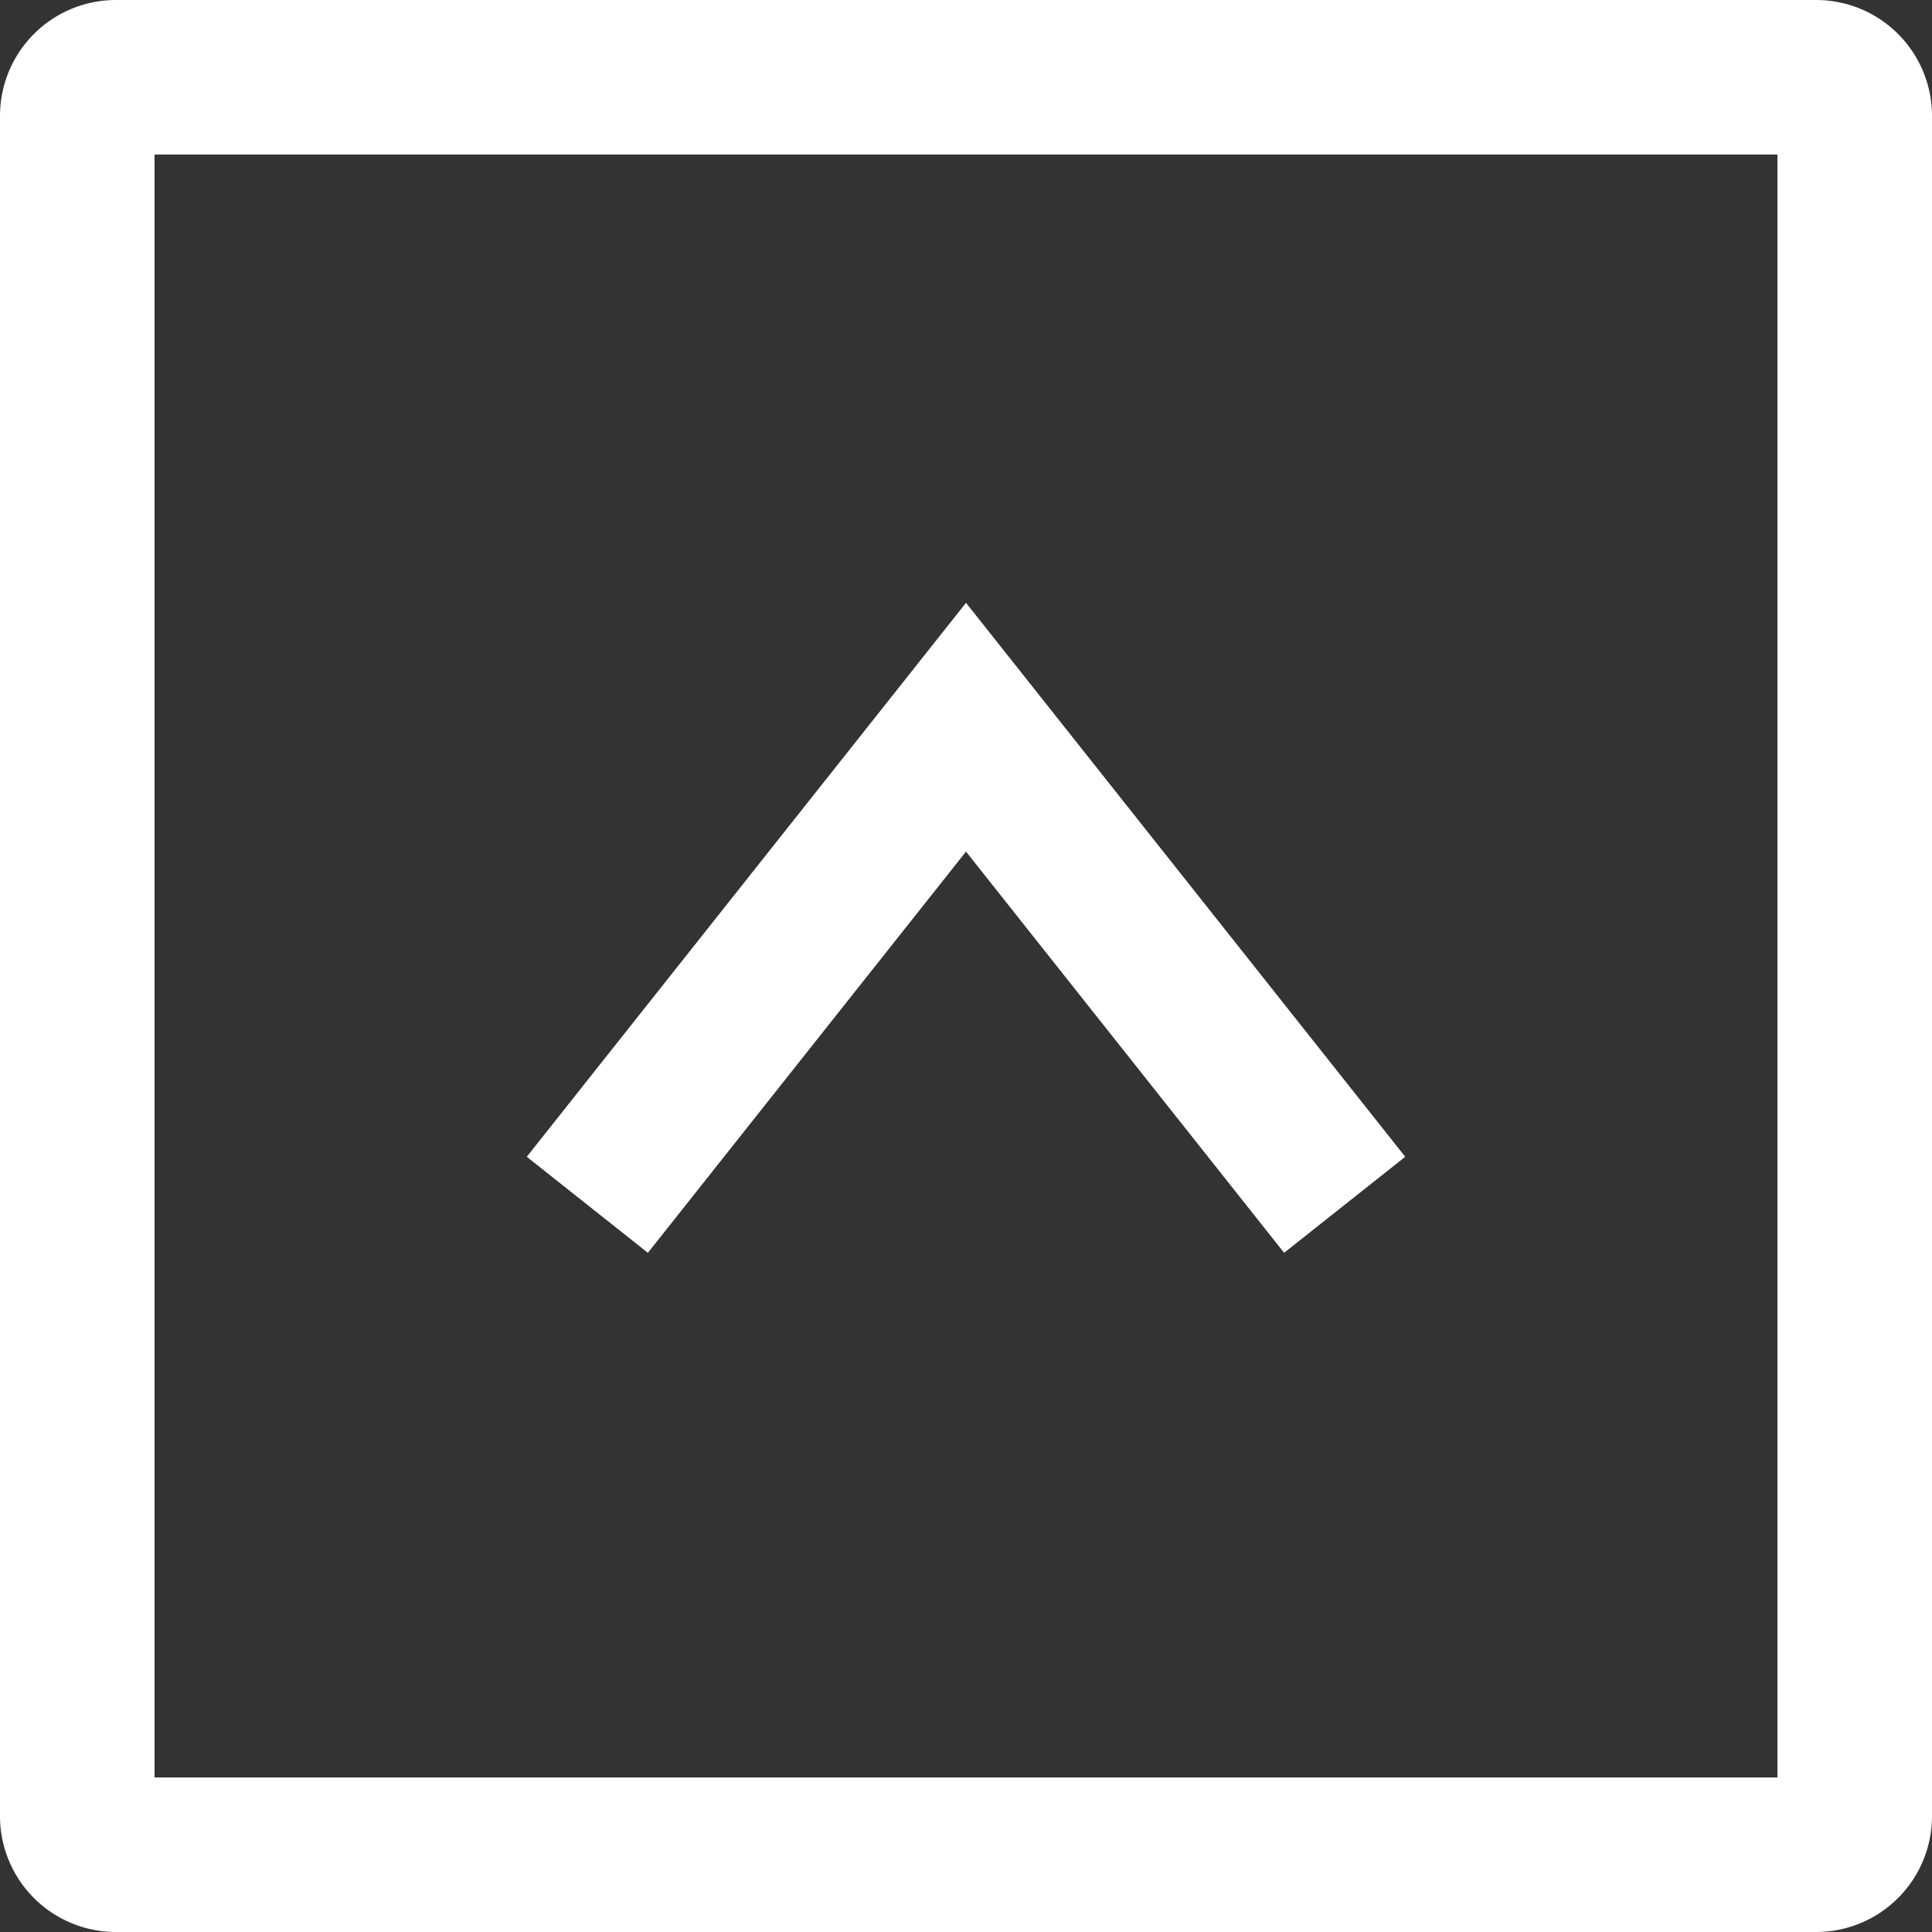 <svg xmlns="http://www.w3.org/2000/svg" viewBox="0 0 50 50"><rect x="0" y="0" width="50" height="50" fill="#333333" stroke="none"/><g><g><path d="M46 4v42H4V4h42m1-4H3a3 3 0 0 0-3 3v44a3 3 0 0 0 3 3h44a3 3 0 0 0 3-3V3a3 3 0 0 0-3-3z" fill="#fff"/><path fill="none" stroke="#fff" stroke-miterlimit="10" stroke-width="4" d="M15.2 31.18L25 18.82l9.8 12.36"/></g></g></svg>